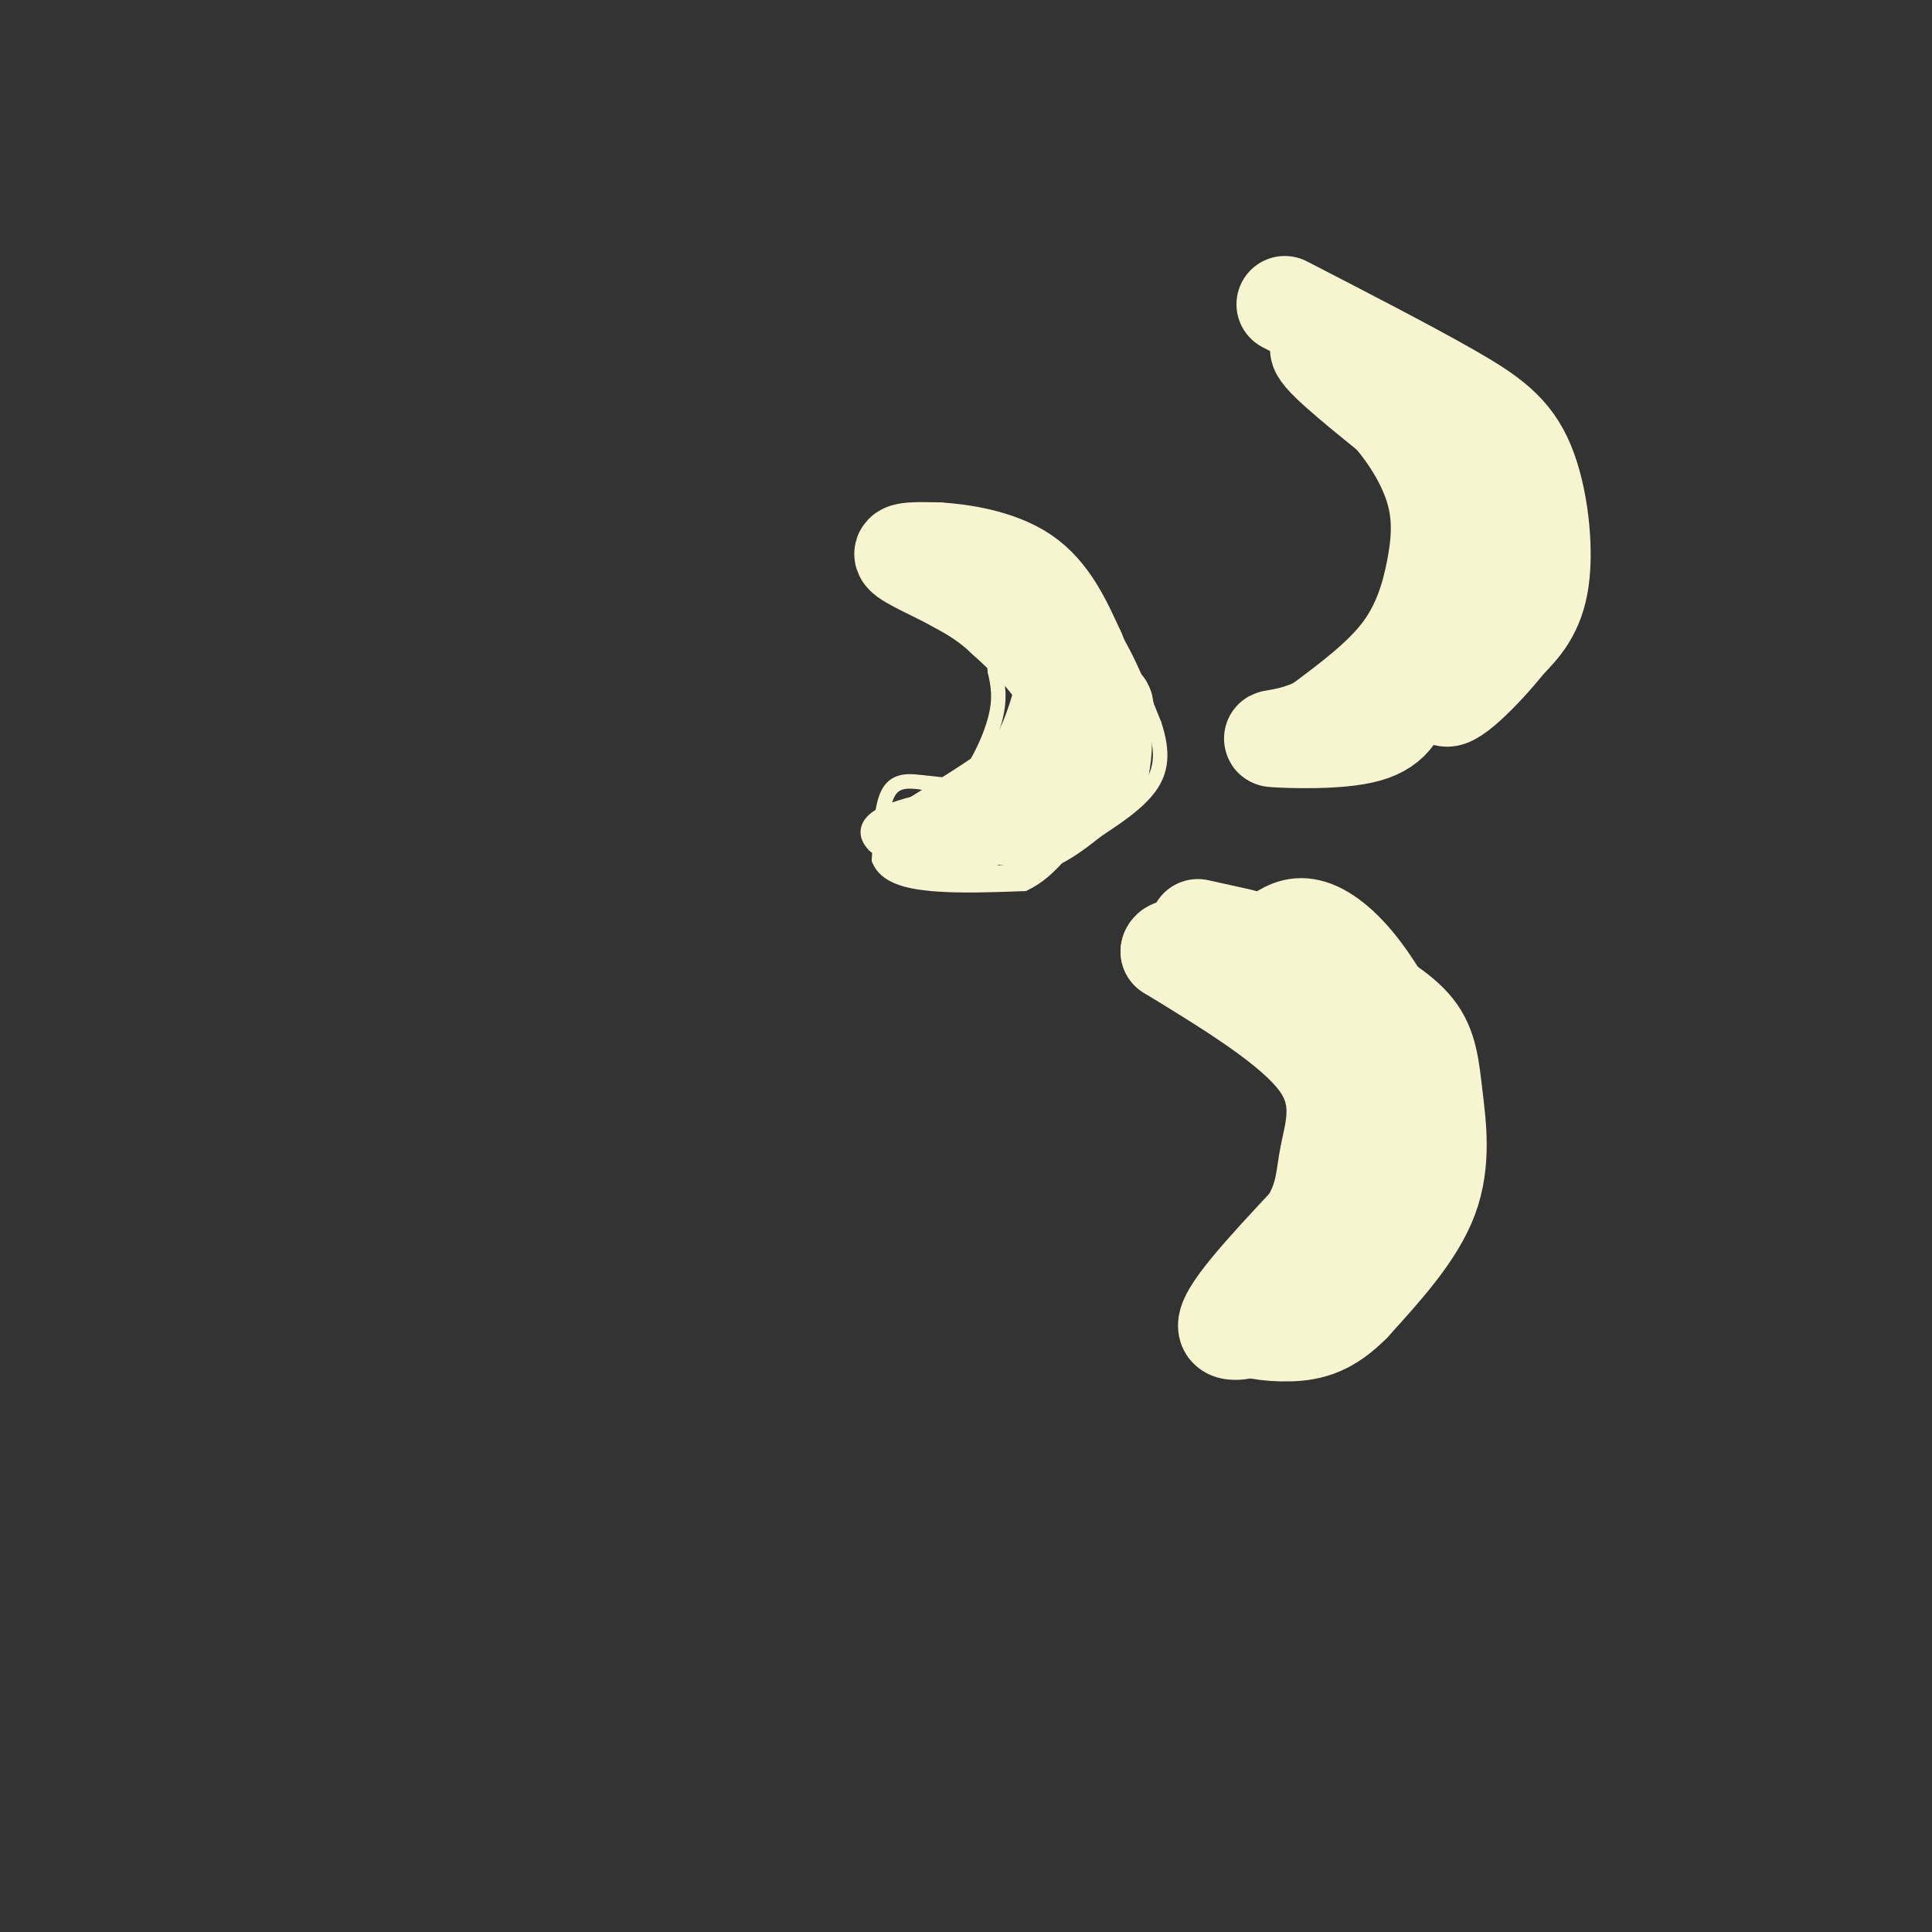 <svg viewBox='0 0 400 400' version='1.1' xmlns='http://www.w3.org/2000/svg' xmlns:xlink='http://www.w3.org/1999/xlink'><rect x="0" y="0" width="400" height="400" fill="#333333" stroke="none"/><g fill='none' stroke='#F7F5D0' stroke-width='3' stroke-linecap='round' stroke-linejoin='round'><path d='M193,121c0.000,0.000 19.000,-2.000 19,-2'/><path d='M212,119c6.022,0.711 11.578,3.489 16,9c4.422,5.511 7.711,13.756 11,22'/><path d='M239,150c1.978,5.911 1.422,9.689 -1,13c-2.422,3.311 -6.711,6.156 -11,9'/><path d='M227,172c-3.978,3.178 -8.422,6.622 -15,8c-6.578,1.378 -15.289,0.689 -24,0'/><path d='M188,180c-4.978,-1.156 -5.422,-4.044 -3,-7c2.422,-2.956 7.711,-5.978 13,-9'/><path d='M198,164c3.800,-4.289 6.800,-10.511 8,-15c1.200,-4.489 0.600,-7.244 0,-10'/><path d='M206,139c-0.267,-3.067 -0.933,-5.733 -4,-8c-3.067,-2.267 -8.533,-4.133 -14,-6'/><path d='M188,125c-2.933,-1.422 -3.267,-1.978 0,-3c3.267,-1.022 10.133,-2.511 17,-4'/><path d='M205,118c0.500,-1.333 -6.750,-2.667 -14,-4'/><path d='M191,114c-3.048,0.952 -3.667,5.333 -3,5c0.667,-0.333 2.619,-5.381 5,-8c2.381,-2.619 5.190,-2.810 8,-3'/><path d='M201,108c4.333,0.667 11.167,3.833 18,7'/><path d='M219,115c5.333,5.000 9.667,14.000 14,23'/><path d='M233,138c3.156,6.600 4.044,11.600 4,16c-0.044,4.400 -1.022,8.200 -2,12'/><path d='M235,166c-3.667,3.833 -11.833,7.417 -20,11'/><path d='M215,177c-4.143,2.536 -4.500,3.375 -8,4c-3.500,0.625 -10.143,1.036 -15,0c-4.857,-1.036 -7.929,-3.518 -11,-6'/><path d='M181,175c-2.067,-2.089 -1.733,-4.311 1,-6c2.733,-1.689 7.867,-2.844 13,-4'/><path d='M195,165c3.000,-1.022 4.000,-1.578 3,-2c-1.000,-0.422 -4.000,-0.711 -7,-1'/><path d='M191,162c-2.556,-0.333 -5.444,-0.667 -7,2c-1.556,2.667 -1.778,8.333 -2,14'/><path d='M182,178c1.289,3.289 5.511,4.511 11,5c5.489,0.489 12.244,0.244 19,0'/><path d='M212,183c5.500,-2.500 9.750,-8.750 14,-15'/><path d='M222,119c2.333,14.167 4.667,28.333 5,29c0.333,0.667 -1.333,-12.167 -3,-25'/><path d='M224,123c-0.500,-4.000 -0.250,-1.500 0,1'/><path d='M212,128c3.083,7.583 6.167,15.167 5,13c-1.167,-2.167 -6.583,-14.083 -12,-26'/><path d='M205,115c2.756,0.578 15.644,15.022 17,18c1.356,2.978 -8.822,-5.511 -19,-14'/></g>
<g fill='none' stroke='#F7F5D0' stroke-width='20' stroke-linecap='round' stroke-linejoin='round'><path d='M219,131c0.833,12.000 1.667,24.000 2,28c0.333,4.000 0.167,0.000 0,-4'/><path d='M221,155c0.311,-2.889 1.089,-8.111 -1,-13c-2.089,-4.889 -7.044,-9.444 -12,-14'/><path d='M208,128c-3.667,-3.500 -6.833,-5.250 -10,-7'/><path d='M198,121c-4.311,-2.378 -10.089,-4.822 -11,-6c-0.911,-1.178 3.044,-1.089 7,-1'/><path d='M194,114c4.600,0.244 12.600,1.356 18,5c5.400,3.644 8.200,9.822 11,16'/><path d='M223,135c2.067,4.622 1.733,8.178 0,12c-1.733,3.822 -4.867,7.911 -8,12'/><path d='M215,159c-5.000,4.500 -13.500,9.750 -22,15'/><path d='M193,174c-0.133,1.178 10.533,-3.378 17,-10c6.467,-6.622 8.733,-15.311 11,-24'/><path d='M221,140c1.813,0.188 0.847,12.659 -2,19c-2.847,6.341 -7.574,6.553 -8,7c-0.426,0.447 3.450,1.128 6,0c2.550,-1.128 3.775,-4.064 5,-7'/><path d='M222,159c0.536,-4.000 -0.625,-10.500 1,-13c1.625,-2.500 6.036,-1.000 6,3c-0.036,4.000 -4.518,10.500 -9,17'/><path d='M220,166c-4.583,3.226 -11.542,2.792 -12,3c-0.458,0.208 5.583,1.060 10,-2c4.417,-3.060 7.208,-10.030 10,-17'/><path d='M228,150c1.600,-3.844 0.600,-4.956 0,-3c-0.600,1.956 -0.800,6.978 -1,12'/><path d='M227,159c-3.167,3.500 -10.583,6.250 -18,9'/><path d='M279,203c5.530,3.137 11.060,6.274 14,10c2.940,3.726 3.292,8.042 4,14c0.708,5.958 1.774,13.560 -1,21c-2.774,7.440 -9.387,14.720 -16,22'/><path d='M280,270c-4.738,4.821 -8.583,5.875 -13,6c-4.417,0.125 -9.405,-0.679 -10,-2c-0.595,-1.321 3.202,-3.161 7,-5'/><path d='M264,269c5.214,-2.927 14.748,-7.743 19,-12c4.252,-4.257 3.222,-7.954 3,-16c-0.222,-8.046 0.365,-20.442 0,-26c-0.365,-5.558 -1.683,-4.279 -3,-3'/><path d='M283,212c-6.689,-3.044 -21.911,-9.156 -25,-11c-3.089,-1.844 5.956,0.578 15,3'/><path d='M273,204c4.607,2.845 8.625,8.458 11,12c2.375,3.542 3.107,5.012 3,10c-0.107,4.988 -1.054,13.494 -2,22'/><path d='M285,248c-1.655,5.571 -4.792,8.500 -10,12c-5.208,3.500 -12.488,7.571 -12,6c0.488,-1.571 8.744,-8.786 17,-16'/><path d='M280,250c4.511,-5.778 7.289,-12.222 6,-19c-1.289,-6.778 -6.644,-13.889 -12,-21'/><path d='M274,210c-0.762,-2.231 3.332,2.691 6,11c2.668,8.309 3.911,20.006 4,27c0.089,6.994 -0.974,9.284 -3,12c-2.026,2.716 -5.013,5.858 -8,9'/><path d='M273,269c-6.222,3.711 -17.778,8.489 -19,6c-1.222,-2.489 7.889,-12.244 17,-22'/><path d='M271,253c3.286,-5.714 3.000,-9.000 4,-14c1.000,-5.000 3.286,-11.714 -2,-19c-5.286,-7.286 -18.143,-15.143 -31,-23'/><path d='M242,197c0.333,-2.833 16.667,1.583 33,6'/><path d='M275,203c7.536,5.238 9.875,15.333 11,21c1.125,5.667 1.036,6.905 0,9c-1.036,2.095 -3.018,5.048 -5,8'/><path d='M281,241c-1.000,1.500 -1.000,1.250 -1,1'/><path d='M264,194c2.022,-1.356 4.044,-2.711 7,-2c2.956,0.711 6.844,3.489 11,9c4.156,5.511 8.578,13.756 13,22'/><path d='M295,223c2.333,4.667 1.667,5.333 1,6'/><path d='M266,63c12.690,6.548 25.381,13.095 34,18c8.619,4.905 13.167,8.167 16,15c2.833,6.833 3.952,17.238 3,24c-0.952,6.762 -3.976,9.881 -7,13'/><path d='M312,133c-4.607,5.821 -12.625,13.875 -13,11c-0.375,-2.875 6.893,-16.679 8,-27c1.107,-10.321 -3.946,-17.161 -9,-24'/><path d='M298,93c-2.298,-6.298 -3.542,-10.042 -9,-14c-5.458,-3.958 -15.131,-8.131 -16,-7c-0.869,1.131 7.065,7.565 15,14'/><path d='M288,86c4.301,5.043 7.555,10.651 9,16c1.445,5.349 1.081,10.440 0,16c-1.081,5.560 -2.880,11.589 -7,17c-4.120,5.411 -10.560,10.206 -17,15'/><path d='M273,150c-5.702,2.952 -11.458,2.833 -9,3c2.458,0.167 13.131,0.619 19,-1c5.869,-1.619 6.935,-5.310 8,-9'/><path d='M291,143c4.024,-4.940 10.083,-12.792 11,-13c0.917,-0.208 -3.310,7.226 -7,11c-3.690,3.774 -6.845,3.887 -10,4'/><path d='M285,145c-0.667,0.333 2.667,-0.833 6,-2'/><path d='M257,194c0.000,0.000 -9.000,-2.000 -9,-2'/></g>
</svg>